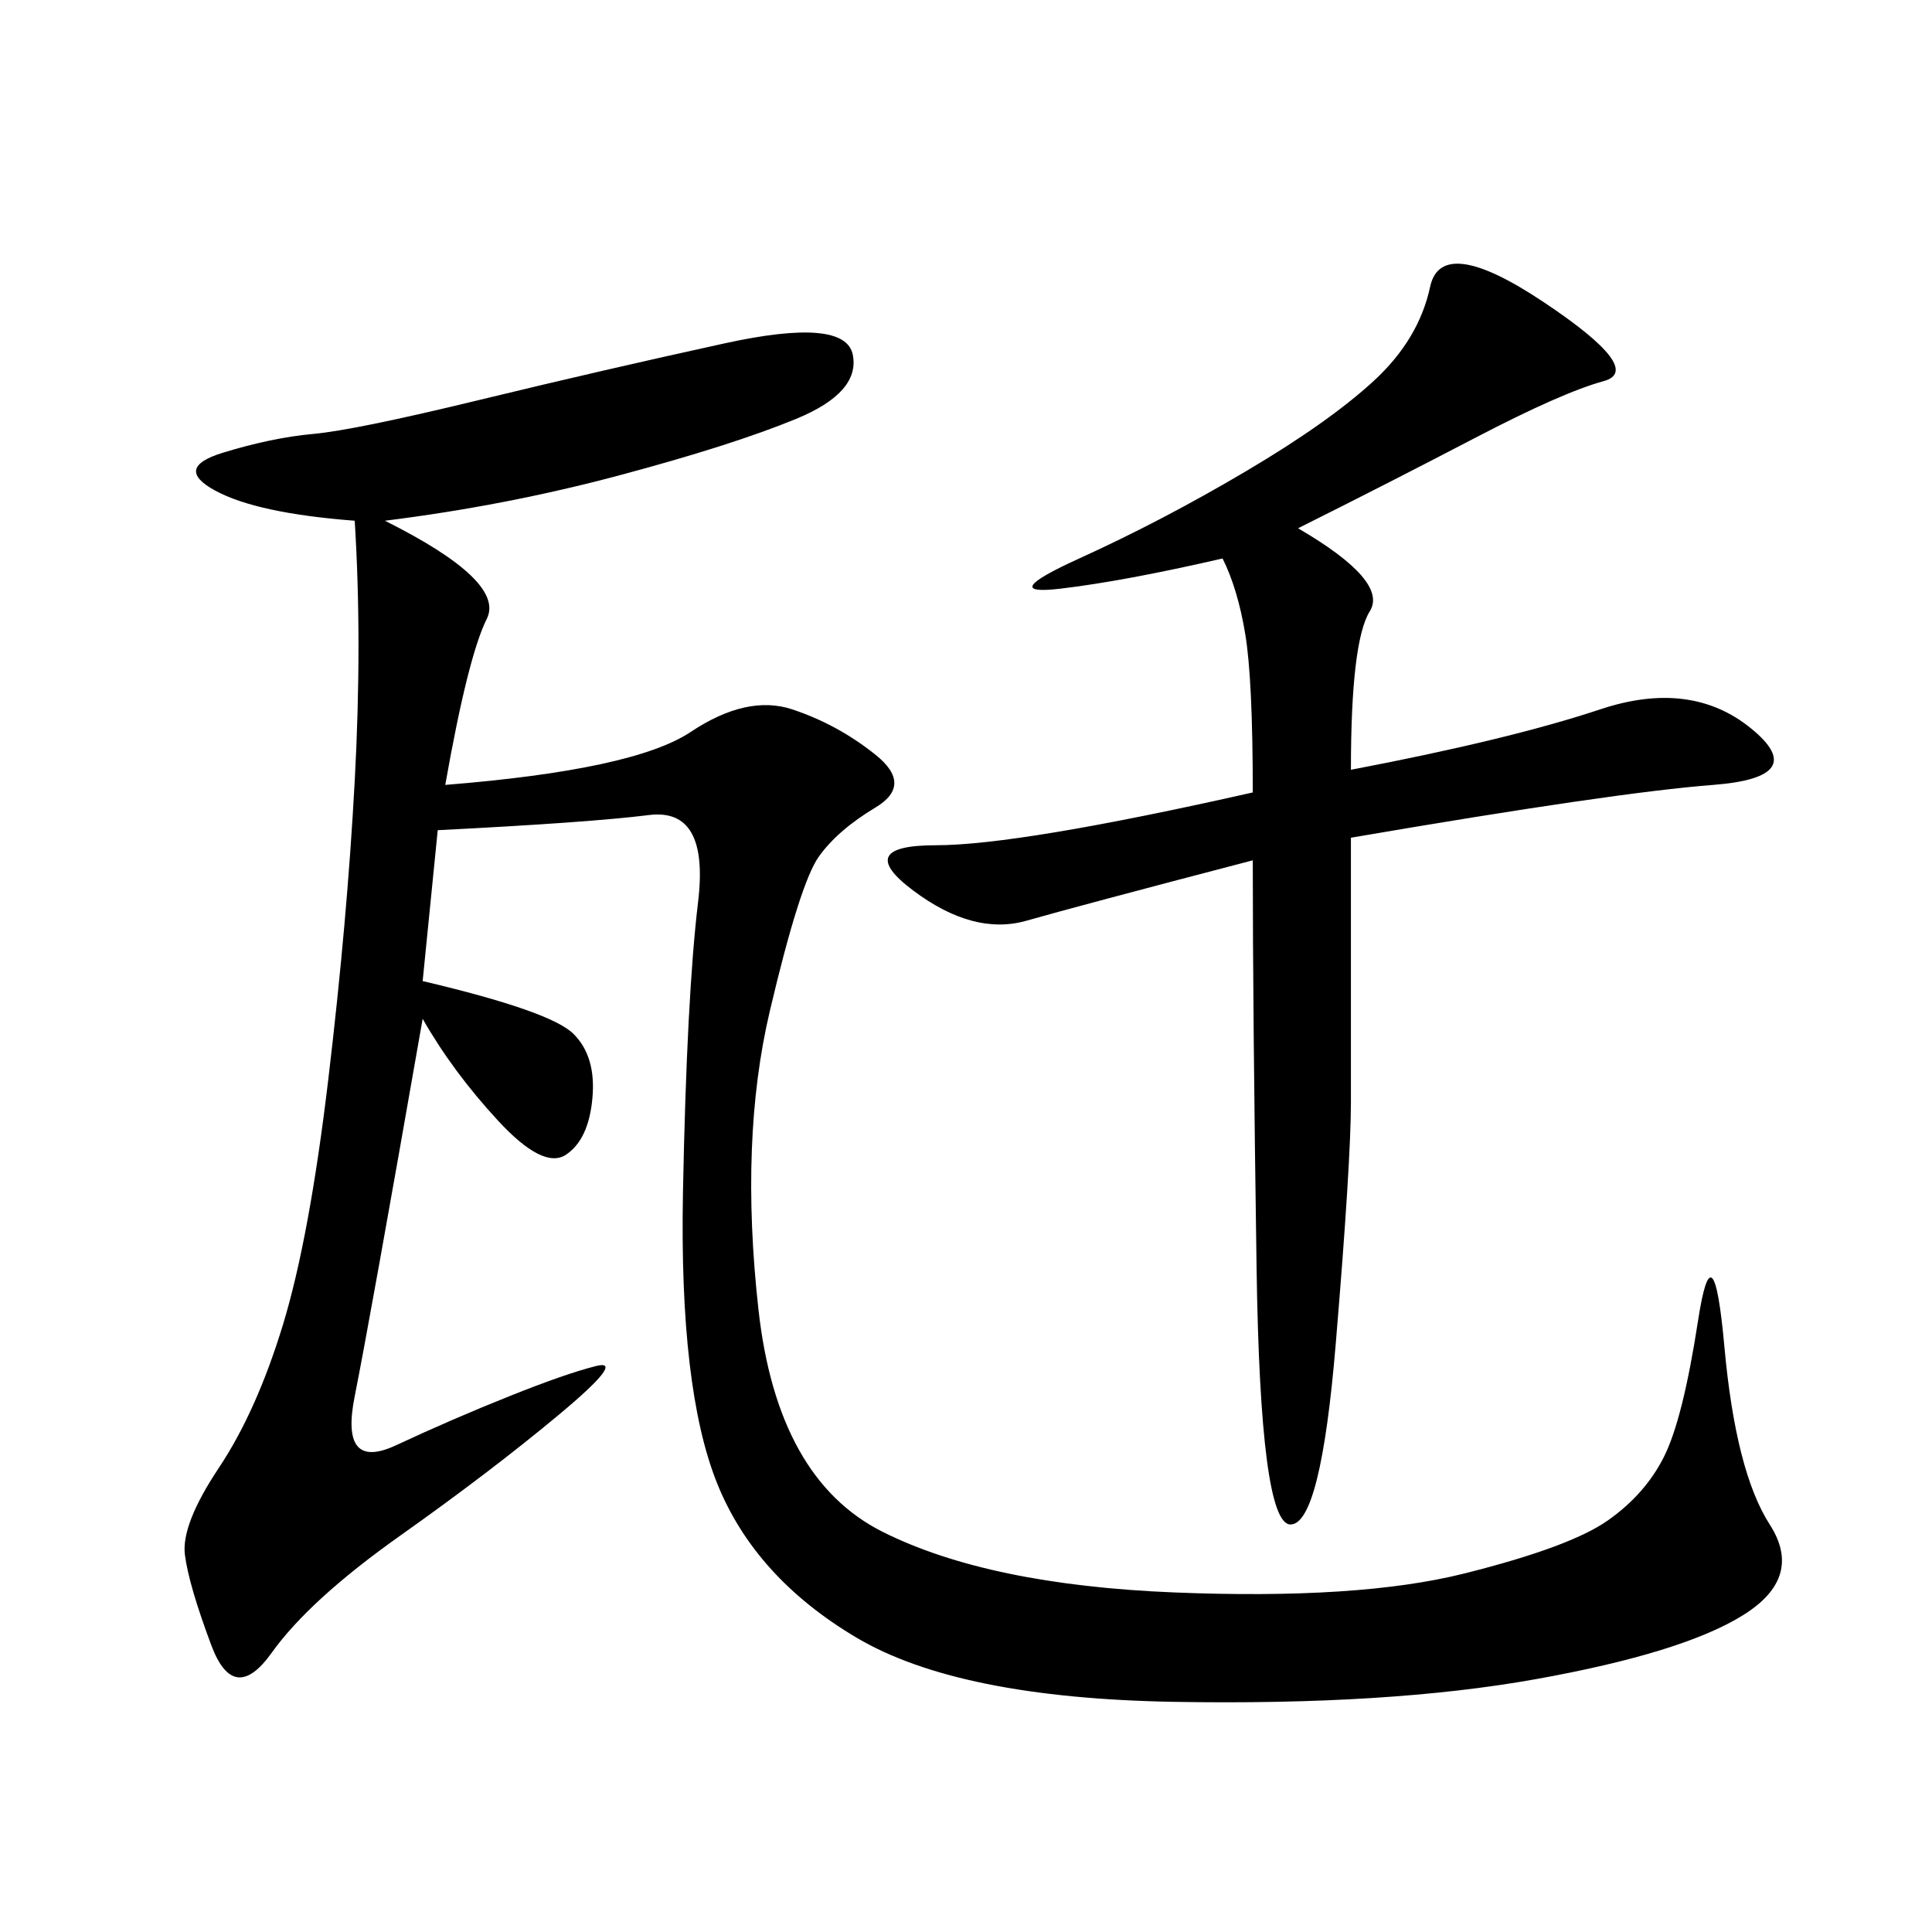<svg xmlns="http://www.w3.org/2000/svg" xmlns:xlink="http://www.w3.org/1999/xlink" width="300" height="300"><path d="M59.77 80.86Q78.52 90.23 75.59 96.09Q72.66 101.95 69.14 121.88L69.14 121.88Q98.44 119.53 107.23 113.67Q116.02 107.81 123.05 110.16Q130.08 112.50 135.94 117.19Q141.80 121.88 135.94 125.39Q130.08 128.91 127.15 133.01Q124.22 137.11 119.53 157.03Q114.84 176.95 117.77 203.32Q120.70 229.69 137.11 237.89Q153.52 246.09 182.23 247.27Q210.94 248.44 227.34 244.34Q243.75 240.23 249.61 236.13Q255.47 232.03 258.40 226.17Q261.33 220.31 263.67 205.08Q266.02 189.84 267.77 209.18Q269.53 228.52 274.80 236.72Q280.08 244.92 270.70 250.78Q261.33 256.64 238.48 260.74Q215.63 264.84 182.23 264.26Q148.83 263.67 133.01 254.30Q117.19 244.92 111.33 230.27Q105.47 215.63 106.05 185.16Q106.64 154.69 108.40 140.04Q110.16 125.39 100.78 126.56Q91.41 127.73 67.97 128.91L67.97 128.91L65.63 152.34Q85.55 157.03 89.06 160.55Q92.58 164.06 91.99 170.51Q91.41 176.95 87.89 179.30Q84.38 181.64 77.34 174.02Q70.31 166.41 65.63 158.20L65.63 158.20Q57.42 205.08 55.08 216.80Q52.73 228.52 61.52 224.41Q70.31 220.31 79.10 216.80Q87.89 213.28 92.58 212.11Q97.27 210.94 86.72 219.73Q76.17 228.52 62.11 238.48Q48.05 248.44 42.19 256.64Q36.33 264.84 32.81 255.47Q29.30 246.09 28.71 241.41Q28.13 236.72 33.98 227.93Q39.84 219.14 43.95 205.66Q48.05 192.19 50.98 167.58Q53.91 142.97 55.08 121.29Q56.25 99.61 55.08 80.86L55.08 80.86Q39.84 79.69 33.40 76.17Q26.95 72.66 34.57 70.31Q42.19 67.97 48.63 67.38Q55.08 66.80 74.41 62.11Q93.75 57.42 112.50 53.32Q131.25 49.22 132.42 55.08Q133.59 60.94 123.63 65.04Q113.67 69.14 96.09 73.83Q78.52 78.52 59.77 80.86L59.77 80.86ZM201.56 82.03Q215.63 90.23 212.70 94.92Q209.77 99.61 209.77 119.53L209.77 119.53Q234.38 114.84 248.44 110.16Q262.50 105.47 271.88 113.09Q281.25 120.70 266.02 121.88Q250.78 123.05 209.77 130.08L209.77 130.08L209.77 171.09Q209.77 180.47 207.42 208.59Q205.08 236.72 200.39 236.72L200.39 236.72Q195.70 236.72 195.12 196.88Q194.53 157.03 194.53 133.59L194.53 133.59Q167.58 140.63 159.38 142.97Q151.17 145.31 141.80 138.28Q132.42 131.25 145.31 131.25L145.31 131.25Q158.20 131.25 194.53 123.05L194.53 123.05Q194.53 105.47 193.36 98.44Q192.19 91.41 189.84 86.72L189.84 86.72Q174.61 90.23 164.65 91.41Q154.69 92.58 167.58 86.72Q180.47 80.86 193.36 73.24Q206.25 65.63 213.28 59.18Q220.31 52.73 222.07 44.53Q223.83 36.33 239.65 46.88Q255.47 57.42 249.02 59.18Q242.58 60.94 229.10 67.97Q215.63 75 201.56 82.03L201.56 82.03Z"/></svg>